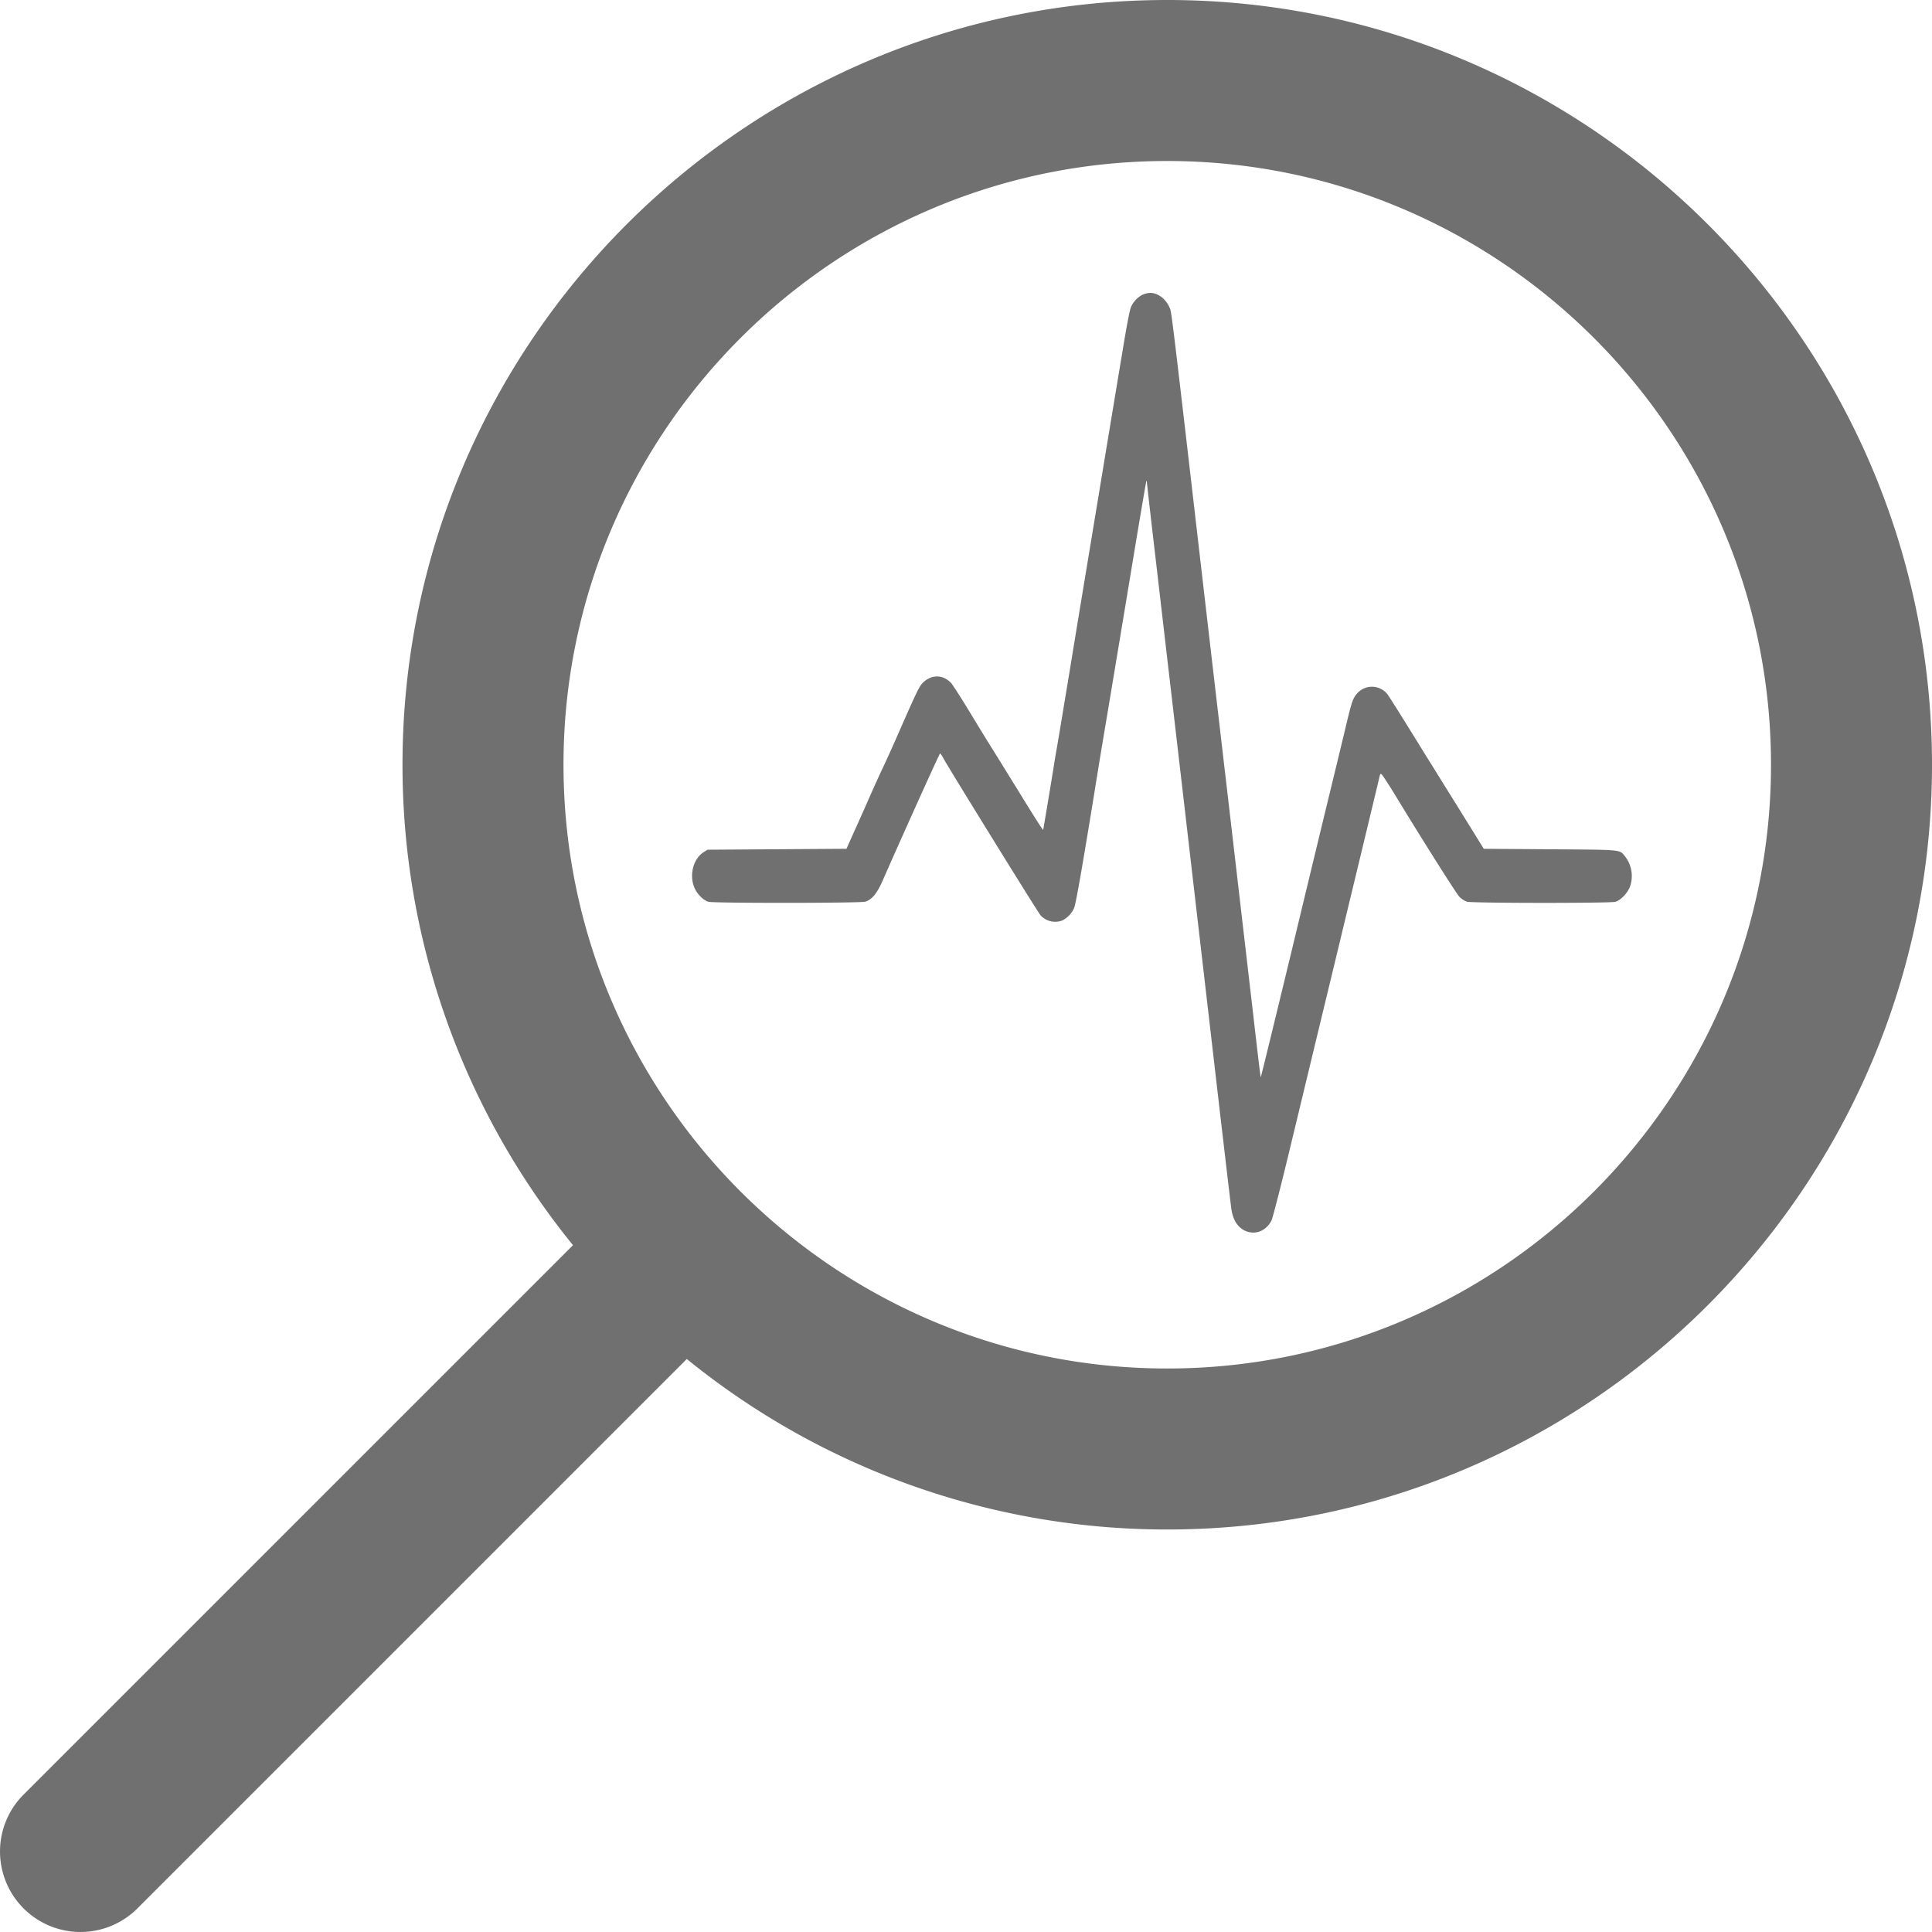 <svg xmlns="http://www.w3.org/2000/svg" width="979.969" height="979.98" viewBox="0 0 979.969 979.98"><g transform="translate(-711.001 -3714.809)"><g transform="translate(1690.971 3714.809) rotate(90)"><g transform="translate(0 0)"><path d="M968.005,910.269,689.326,631.59a386.021,386.021,0,0,0,86.482-243.685C775.808,174.027,601.782,0,387.9,0S0,174.025,0,387.9,174.027,775.809,387.905,775.809A386.021,386.021,0,0,0,631.59,689.326L910.269,968.005a40.825,40.825,0,1,0,57.736-57.736Zm-580.1-216.125c-168.882,0-306.24-137.358-306.24-306.24s137.358-306.24,306.24-306.24,306.24,137.358,306.24,306.24S556.785,694.144,387.905,694.144Z" fill="#707070"/></g></g><g transform="translate(1062.045 3863.379)"><path d="M228.63-1000.1a12.724,12.724,0,0,0-5.911,6.293c-.62,1.382-2.193,9.484-4.29,22.4-1.859,11.105-7.246,43.568-11.965,72.175-4.719,28.549-11.3,68.261-14.539,88.187-3.289,19.925-6.388,38.564-6.912,41.469-.524,2.862-1.239,7.293-1.621,9.775-.953,6-5.053,30.6-5.2,31.176-.1.288-4.624-6.818-10.106-15.729-5.482-8.87-12.3-19.931-15.159-24.506-2.908-4.577-8.533-13.822-12.585-20.5s-8.056-12.871-8.867-13.776c-4.1-4.336-9.868-4.433-14.253-.188-1.859,1.809-3.1,4.384-12.537,25.88-3.051,6.962-6.483,14.542-7.627,16.926-1.144,2.338-4.147,8.915-6.626,14.54s-6.2,14.013-8.295,18.589l-3.718,8.345-35.276.237-35.228.239-1.811,1.144c-5.2,3.24-7.436,11.058-5.053,17.539,1.287,3.483,4.624,6.962,7.341,7.727,2.86.76,76.891.71,79.561-.053,3.289-1,5.911-4.1,8.676-10.389,10.487-23.881,28.983-64.83,29.269-64.83a8.477,8.477,0,0,1,1.668,2.478c2.908,5.338,48.1,78.413,49.291,79.656a10.078,10.078,0,0,0,11.012,2.622A13.035,13.035,0,0,0,193.879-689c.953-2.195,4.862-24.739,12.537-72.457.763-4.719,2.813-16.972,4.529-27.175,1.716-10.246,6.769-40.66,11.25-67.64,4.433-26.98,8.2-49.2,8.342-49.292.143-.143.238.047.238.431s1.192,10.867,2.622,23.309c1.478,12.442,5.625,48.388,9.3,79.847s7.961,68.361,9.534,81.995,6.96,59.869,11.918,102.725,9.248,79.419,9.534,81.182c.81,5.339,3.146,9.014,6.912,10.774,5.053,2.381,10.773.145,13.443-5.295.572-1.144,4.719-17.3,9.2-35.891,4.481-18.639,14.158-58.73,21.5-89.143,19.163-79.421,23.12-95.959,23.835-99.008.477-2.292.715-2.674,1.239-2.195.572.477,3.909,5.575,7.913,12.2,13.014,21.405,30.08,48.383,31.557,49.91a10.677,10.677,0,0,0,3.861,2.525c2.622.763,72.41.813,75.271.053,2.765-.764,6.436-4.674,7.532-8.011a16.172,16.172,0,0,0-2.574-14.968c-3-3.622-.572-3.387-38.088-3.671l-33.607-.237-12.251-19.783c-6.769-10.867-12.918-20.736-13.634-21.93-.763-1.193-5.959-9.533-11.536-18.591-5.625-9.059-10.773-17.258-11.536-18.213a10.057,10.057,0,0,0-15.588.051c-2.05,2.575-2.527,4.054-6.245,19.832-1.907,7.862-5.1,21.166-7.15,29.553s-10.773,44.48-19.354,80.181c-8.628,35.7-15.731,64.832-15.826,64.737-.143-.144-1.049-7.481-4.1-34.087C276.157-708.5,271.2-751.45,270.58-756.455c-.381-3.287-4.576-39.233-9.3-79.847-18.782-162.028-17.924-154.83-19.02-157.357-1.954-4.388-5.863-7.341-9.82-7.341A11.177,11.177,0,0,0,228.63-1000.1Z" transform="translate(-0.102 1001)" fill="#707070"/></g></g></svg>